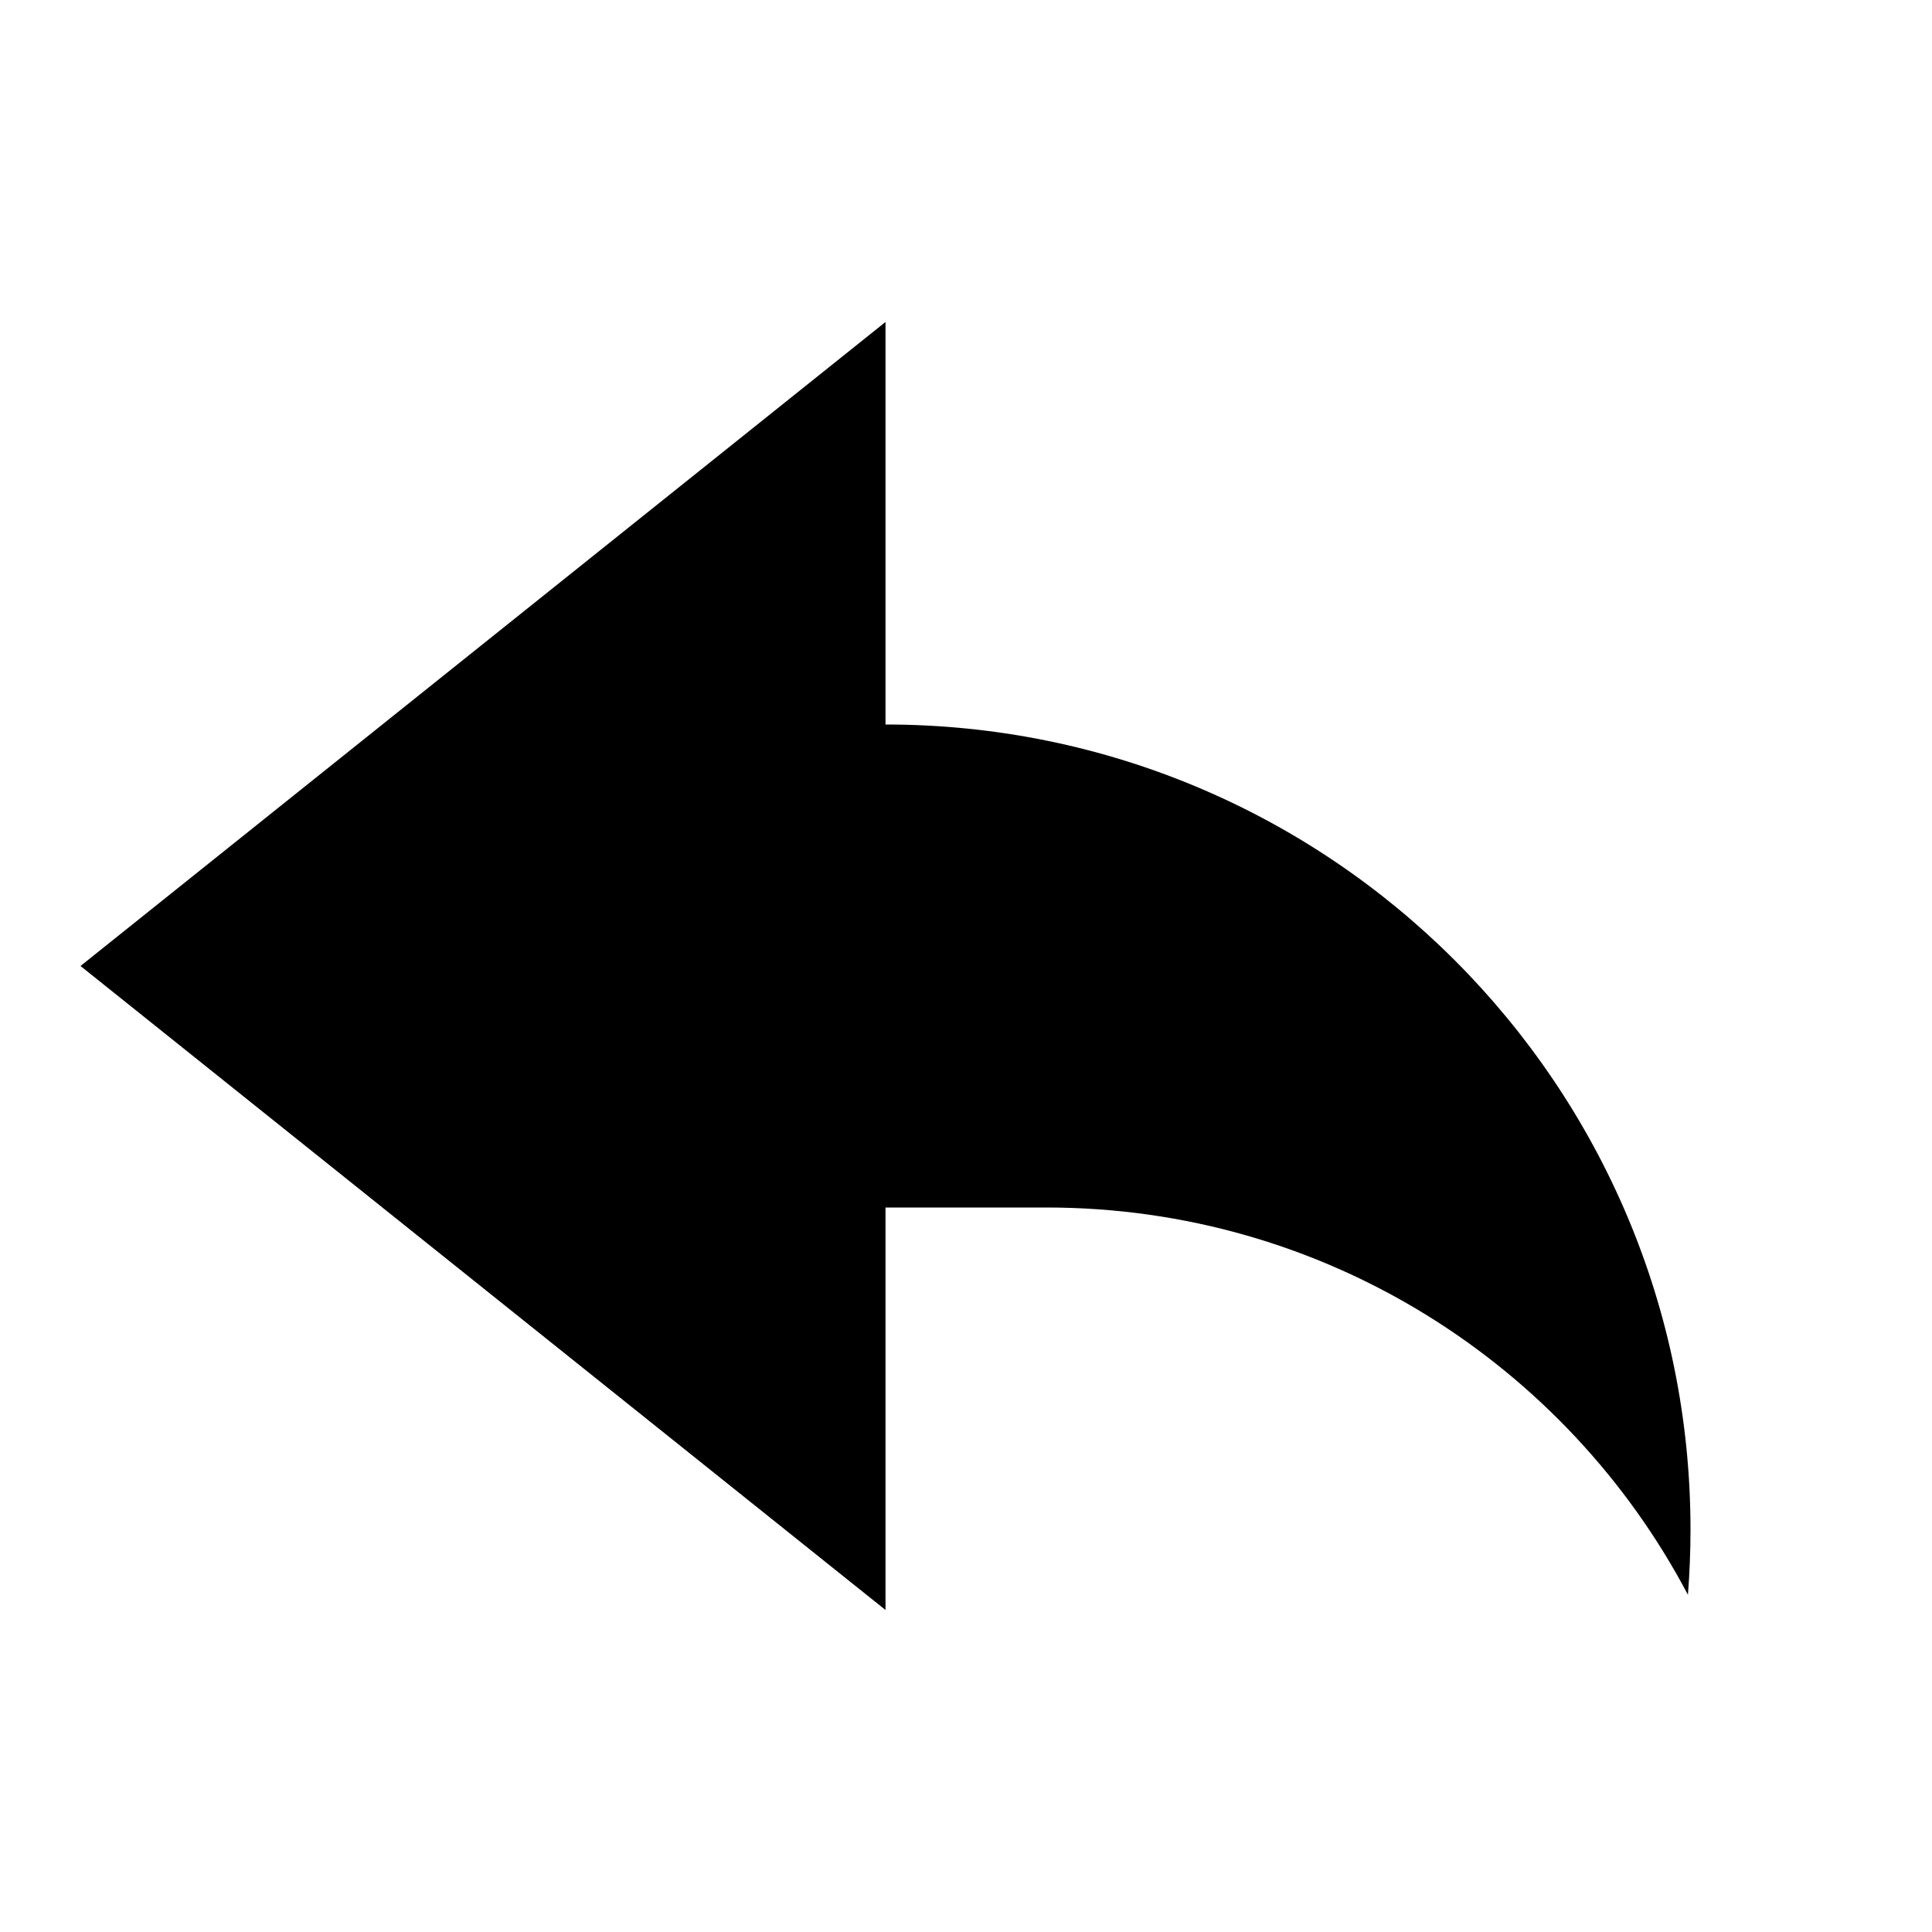<svg xmlns="http://www.w3.org/2000/svg" viewBox="0 0 24 24" width="24" height="24">
  <path d="M11 20L1 12L11 4V9C16.523 9 21 13.477 21 19C21 19.273 20.989 19.543 20.968 19.811C19.46 16.95 16.458 15 13 15H11V20Z"/>
</svg>
